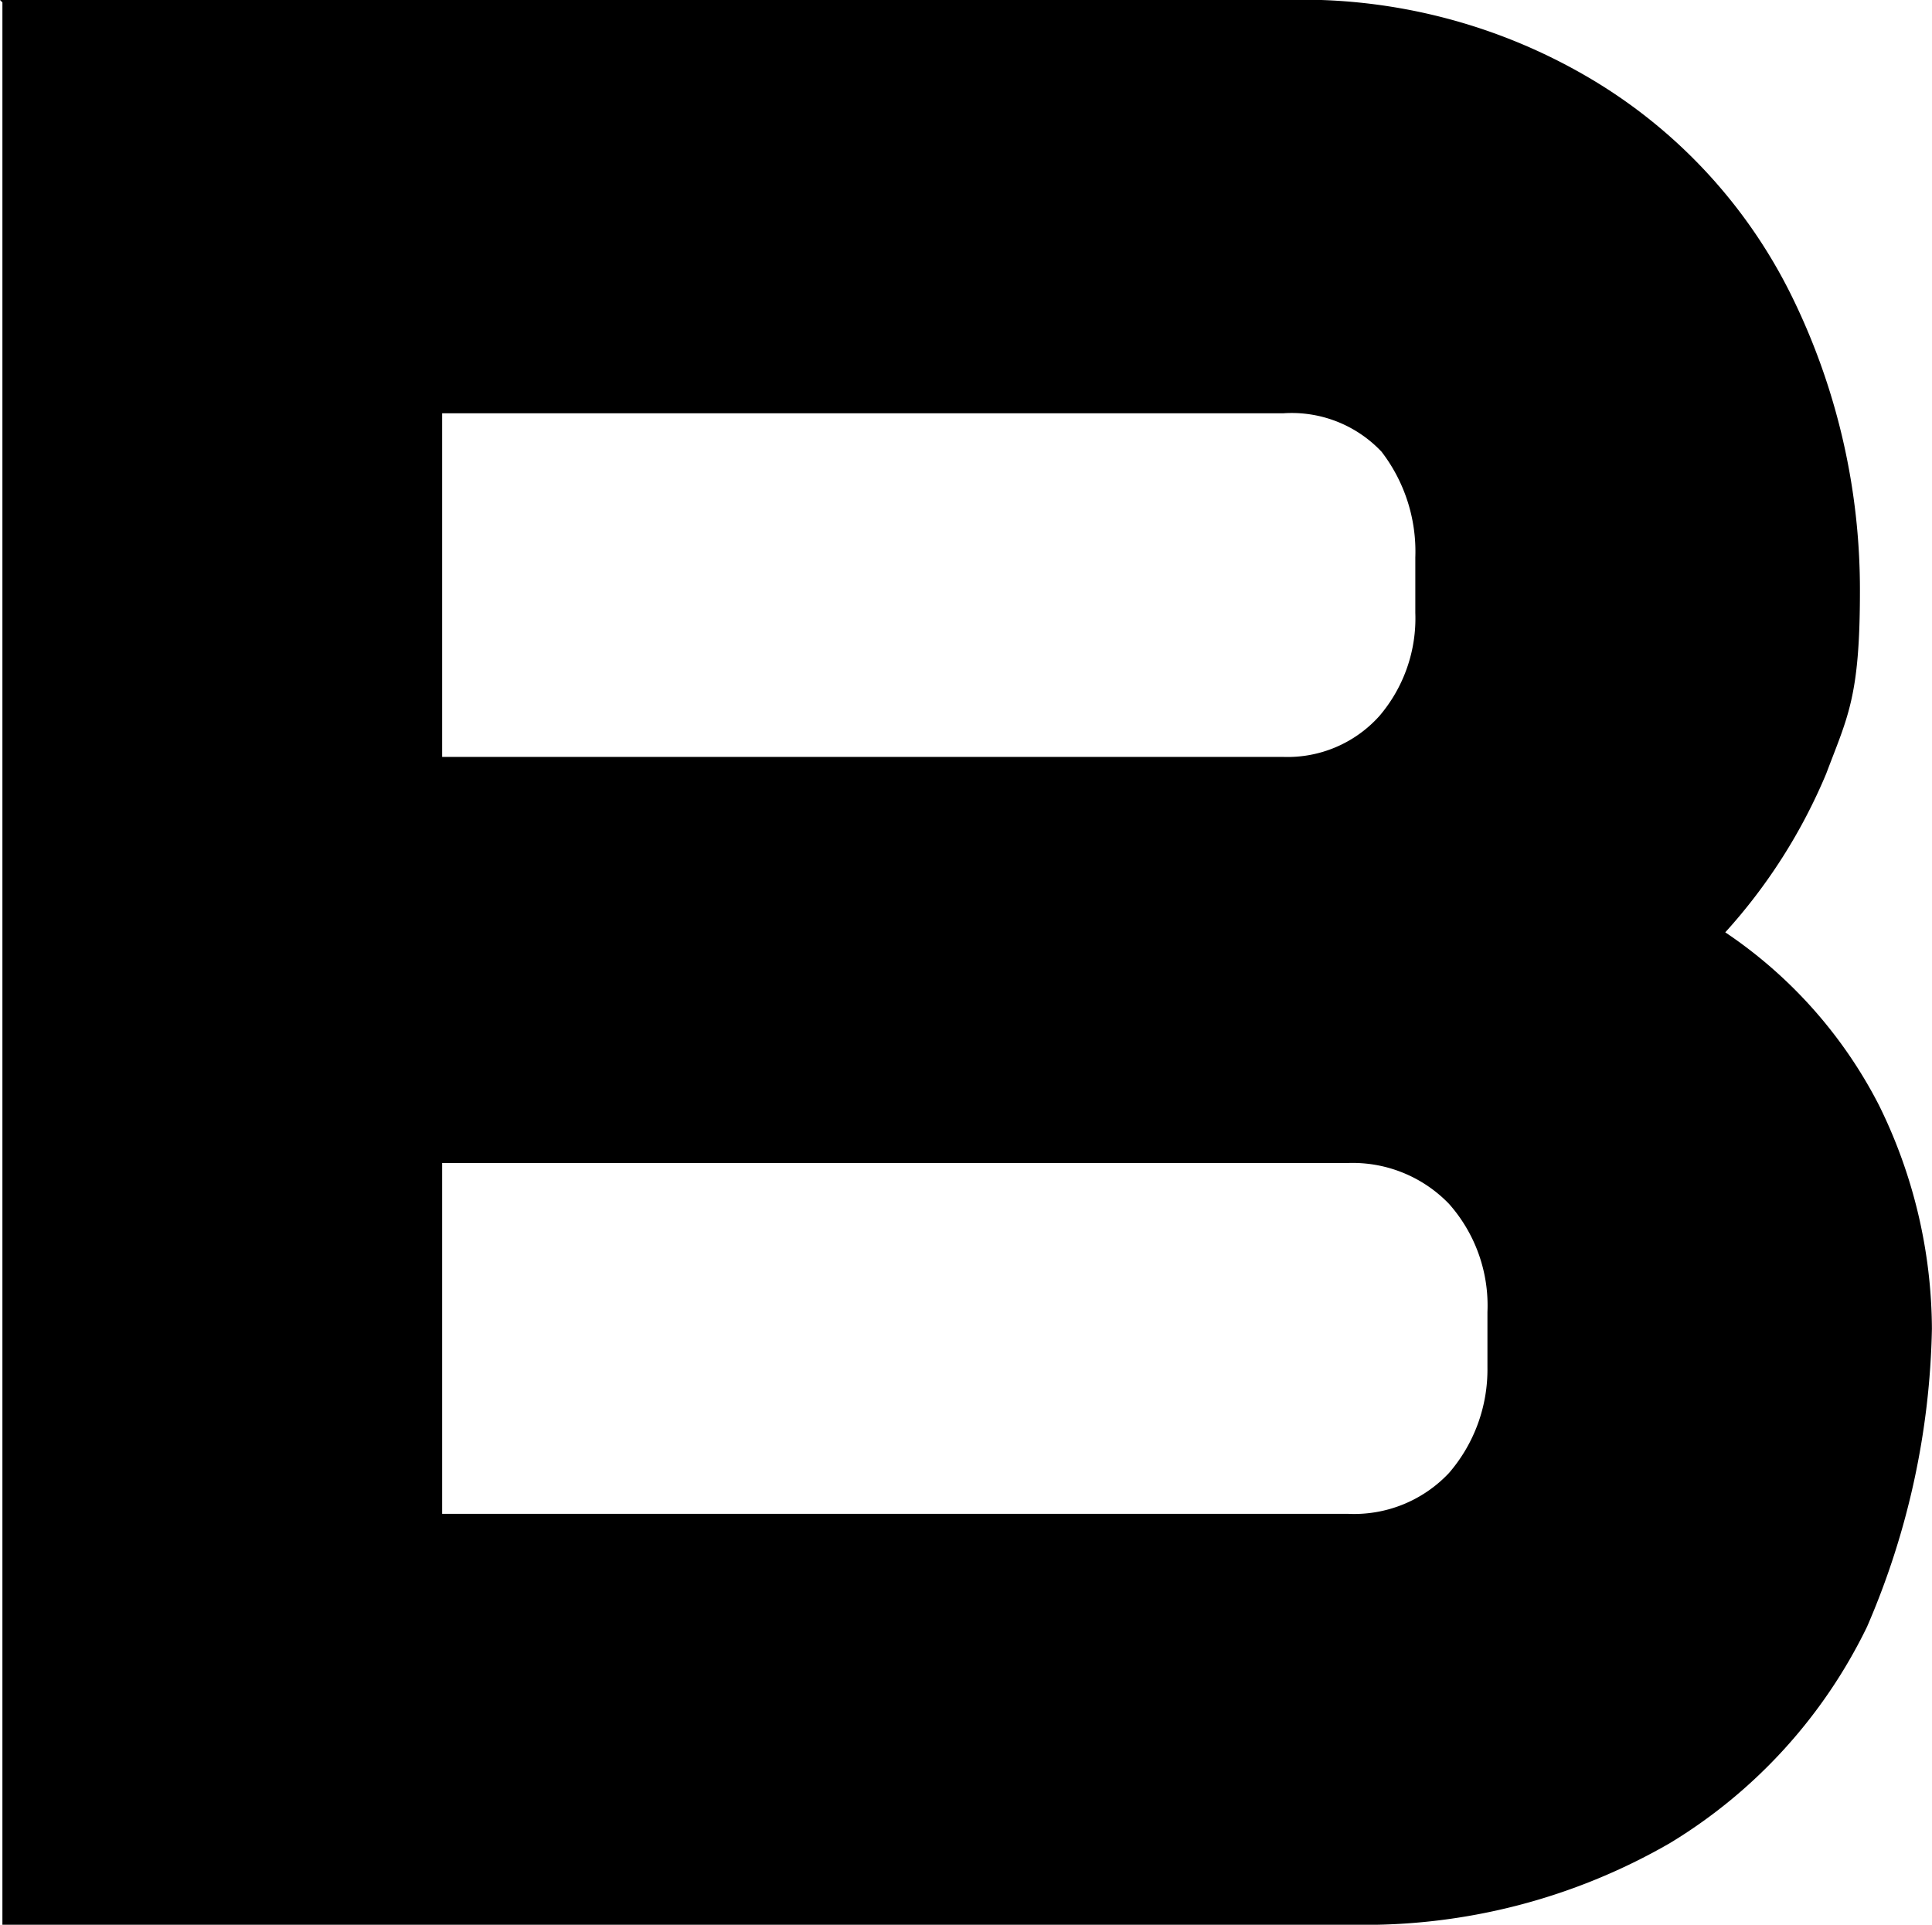 <svg xmlns="http://www.w3.org/2000/svg" width="85.883" height="85.563" viewBox="0 0 85.883 85.563">
  <path id="Path_13" data-name="Path 13" d="M167.9,302.6h57.042a25.148,25.148,0,0,1,13.887,3.632,23.08,23.08,0,0,1,8.759,9.614,29.569,29.569,0,0,1,2.991,13.032c0,4.7-.534,5.555-1.5,8.118a24.671,24.671,0,0,1-4.486,7.05,20.523,20.523,0,0,1,6.836,7.691,22.649,22.649,0,0,1,2.35,9.934,34.944,34.944,0,0,1-2.884,13.246,22.951,22.951,0,0,1-8.759,9.614,27.125,27.125,0,0,1-14.1,3.632H168.007V302.707Zm19.655,33.648h37.387a5.48,5.48,0,0,0,4.273-1.816,6.687,6.687,0,0,0,1.6-4.593v-2.457a7.283,7.283,0,0,0-1.5-4.7,5.49,5.49,0,0,0-4.38-1.709H187.555Zm0,33.648h40.271a5.788,5.788,0,0,0,4.486-1.816,7.038,7.038,0,0,0,1.709-4.7v-2.457a6.806,6.806,0,0,0-1.709-4.807,5.95,5.95,0,0,0-4.486-1.816H187.555Z" transform="translate(-167.9 -302.6)"/>
</svg>
